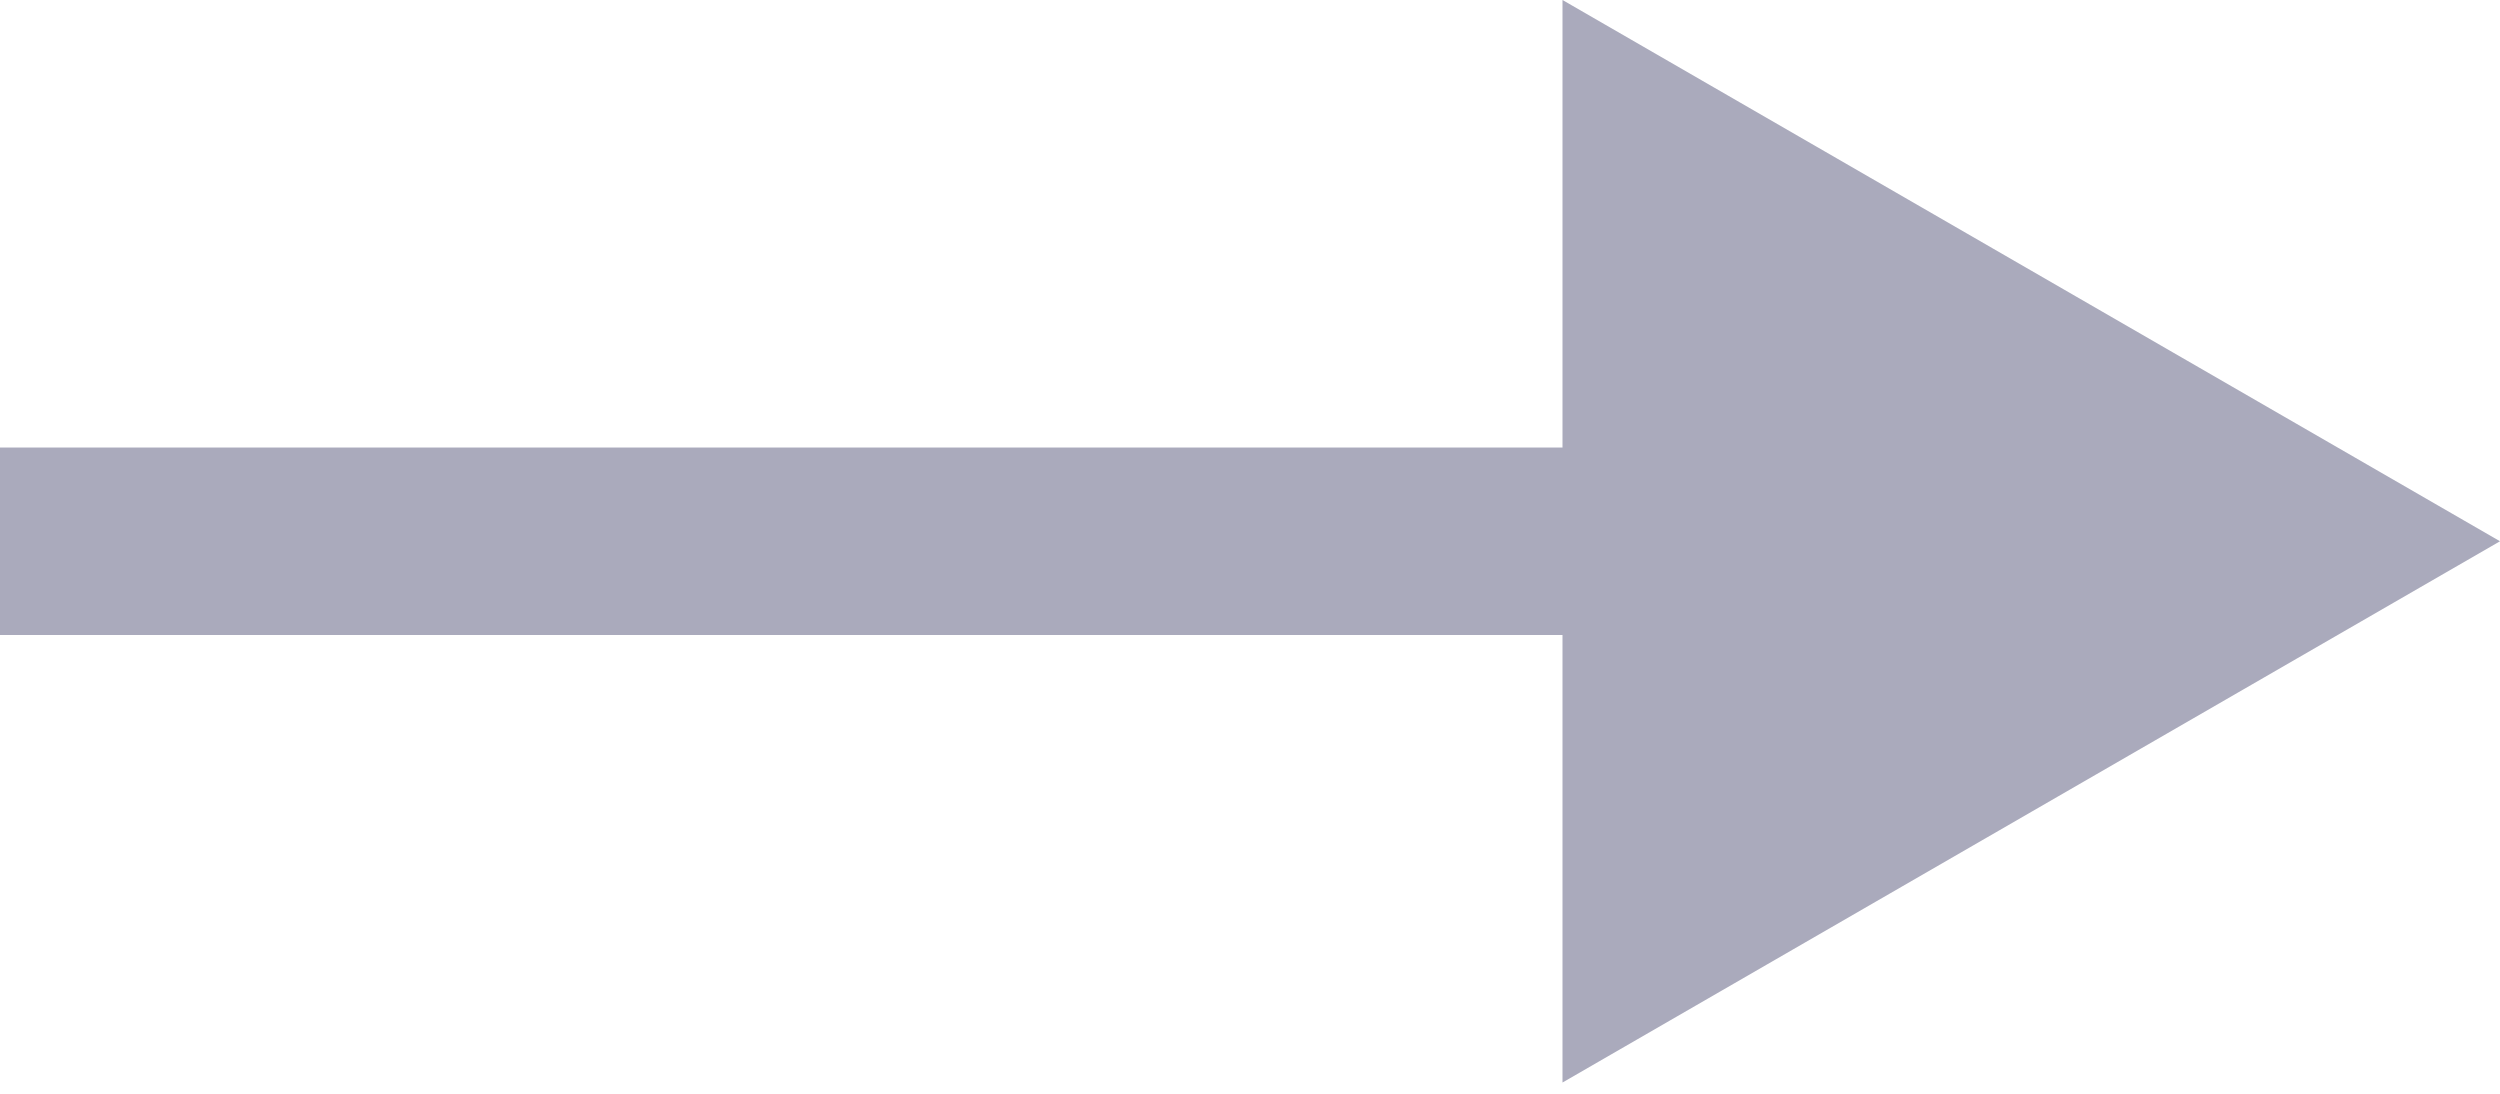 <?xml version="1.0" encoding="UTF-8"?> <svg xmlns="http://www.w3.org/2000/svg" width="160" height="70" viewBox="0 0 160 70" fill="none"> <path d="M160 34.641L100 -0V69.282L160 34.641ZM0 40.641L106 40.641V28.641L0 28.641L0 40.641Z" fill="#AAAABC"></path> </svg> 